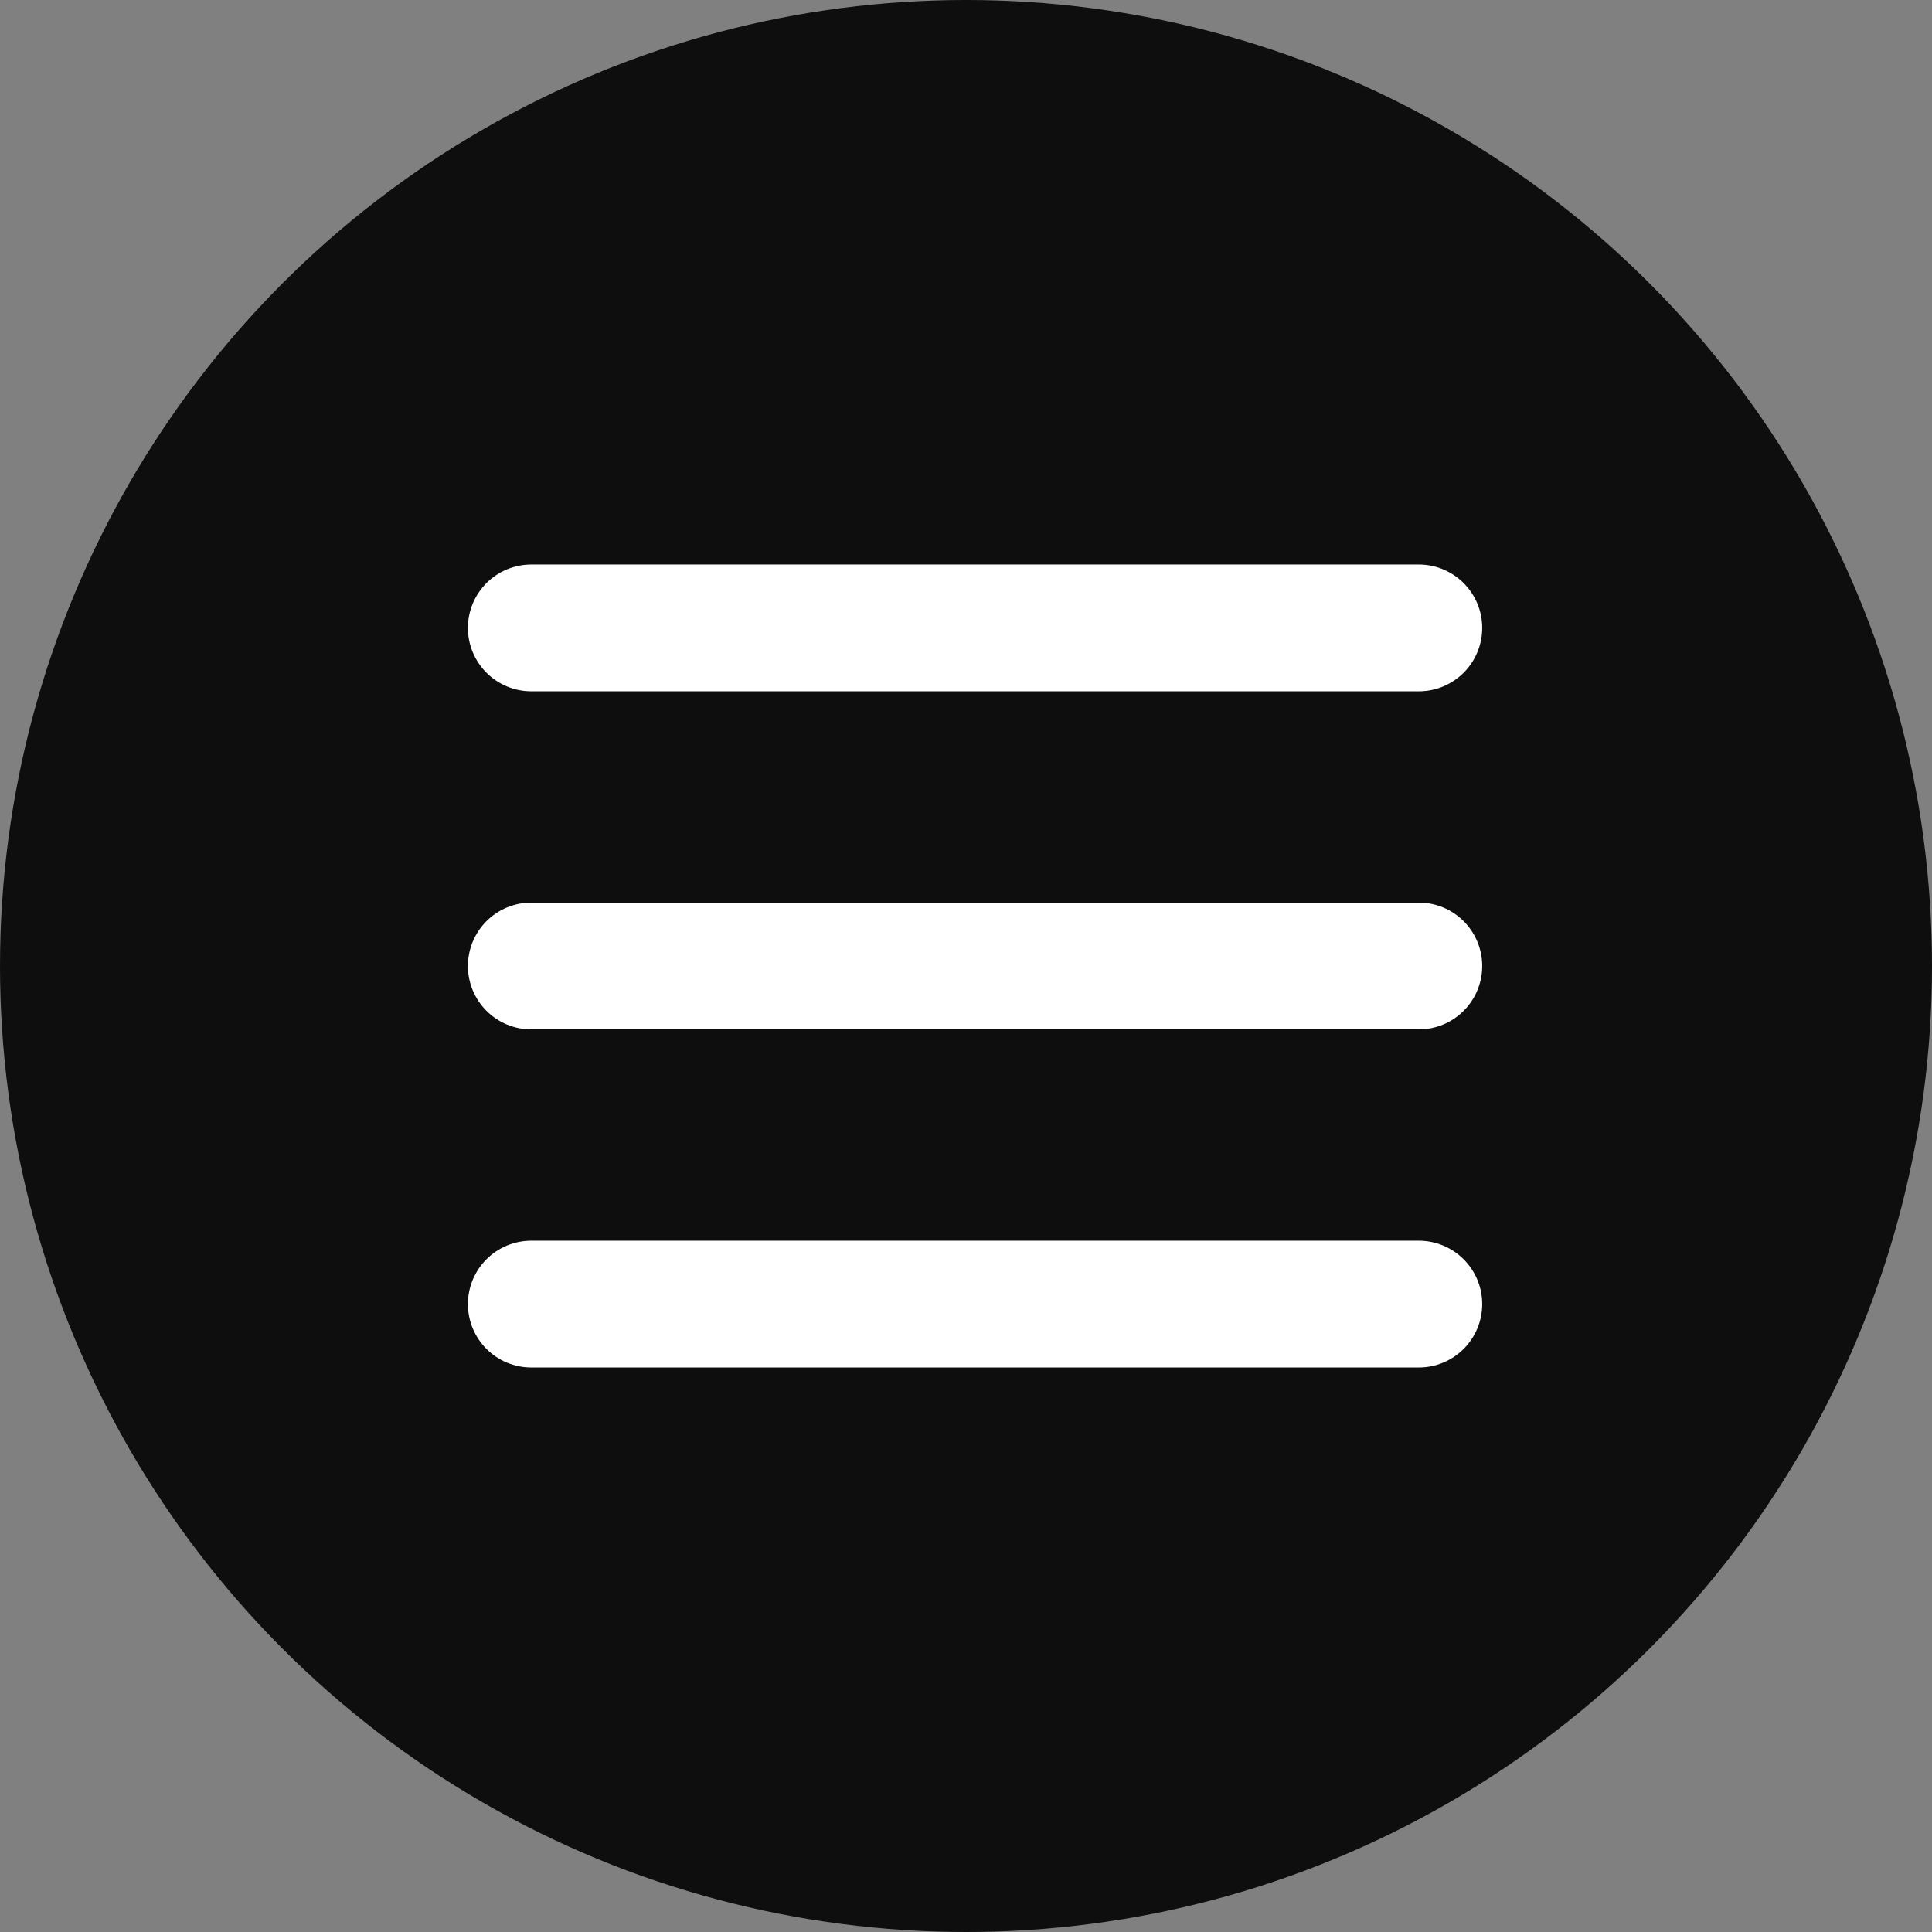 <?xml version="1.0" encoding="UTF-8"?> <svg xmlns="http://www.w3.org/2000/svg" width="40" height="40" viewBox="0 0 40 40" fill="none"><rect x="0" y="0" width="40" height="40" fill="#808080" stroke="none"/> <circle cx="20" cy="20" r="20" fill="#0E0E0E"></circle> <path d="M11 13H29.375M11 27H29.375H11ZM11 20H29.375H11Z" stroke="white" stroke-width="2.625" stroke-linecap="round" stroke-linejoin="round"></path> </svg> 